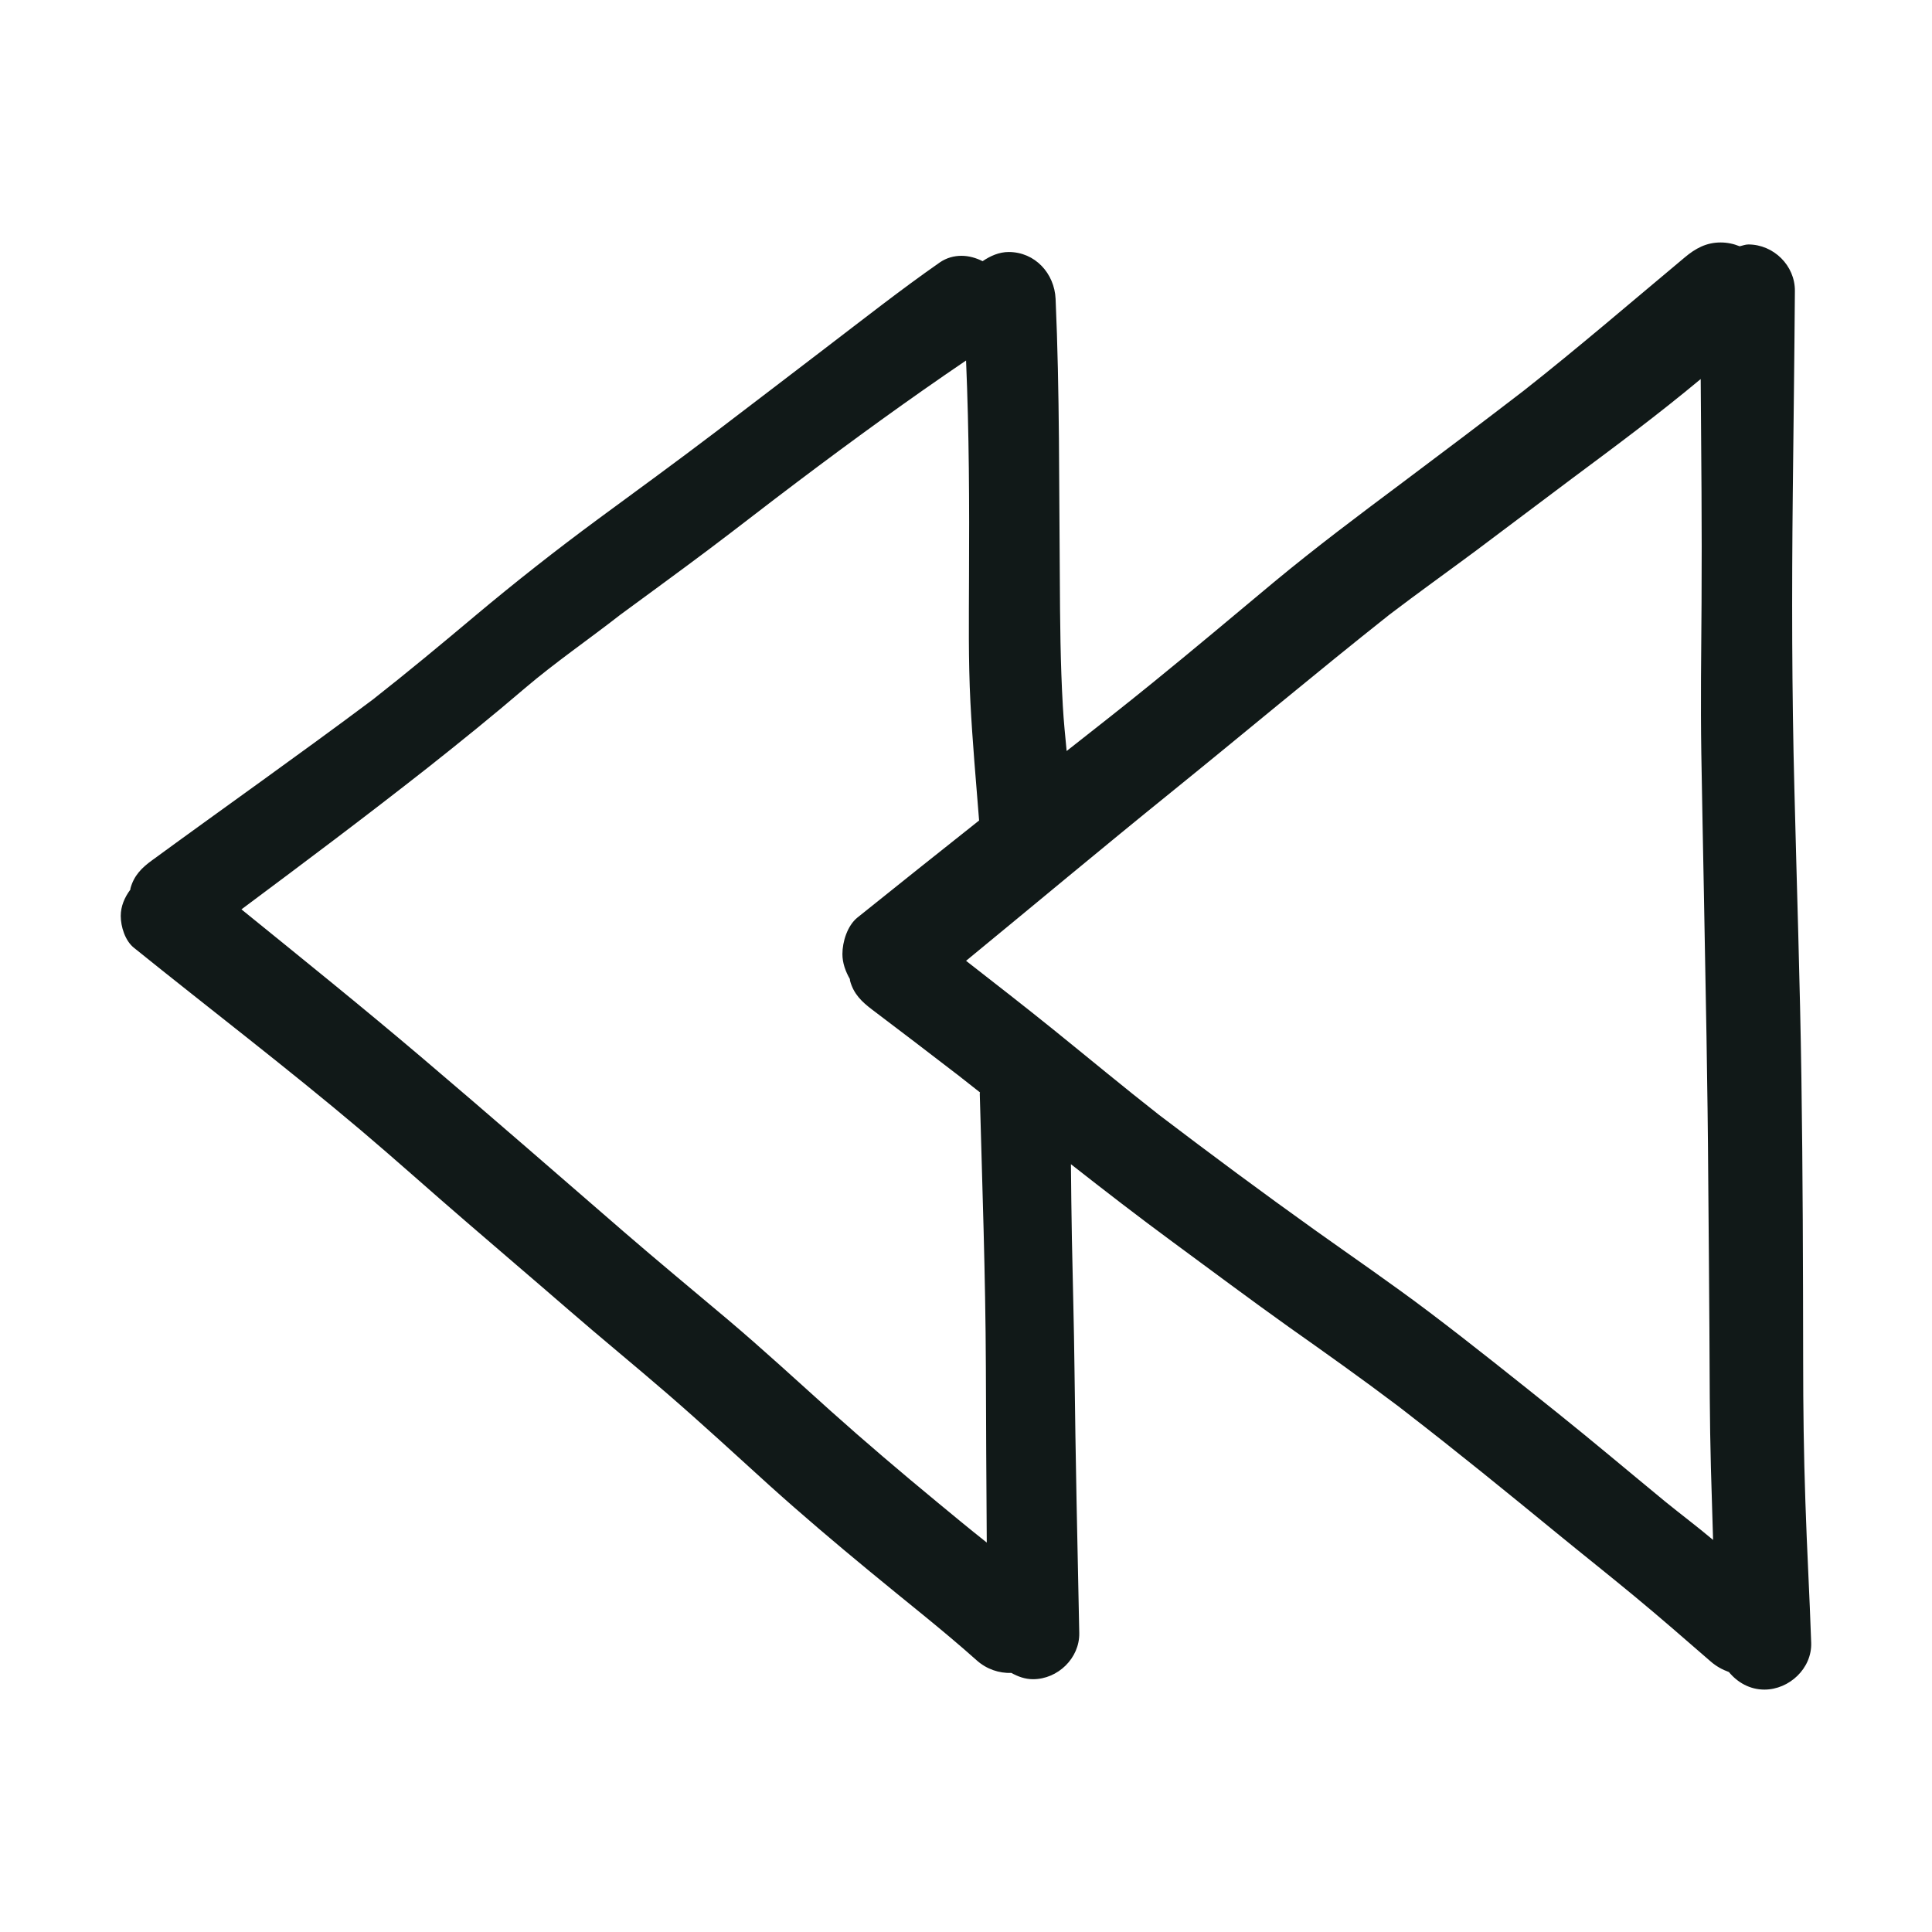 <?xml version="1.0" encoding="utf-8"?>
<svg version="1.1" id="designs" xmlns="http://www.w3.org/2000/svg" xmlns:xlink="http://www.w3.org/1999/xlink" 
	 width="800px" height="800px" viewBox="0 0 32 32" xml:space="preserve">
<style type="text/css">
	.sketchy_een{fill:#111918;}
</style>
<path class="sketchy_een" d="M29.903,24.876c-0.027-0.779-0.037-1.558-0.037-2.339c-0.002-1.56-0.006-3.118-0.029-4.678
	c-0.023-1.593-0.077-3.186-0.116-4.779c-0.043-1.635-0.044-3.269-0.027-4.906c0.012-1.117,0.027-2.237,0.035-3.354
	c0.004-0.421-0.352-0.771-0.771-0.771c-0.051,0-0.096,0.02-0.144,0.03c-0.1-0.041-0.207-0.063-0.315-0.063
	c-0.238,0-0.418,0.099-0.595,0.248c-0.885,0.739-1.758,1.491-2.664,2.205c-0.665,0.511-1.334,1.017-2.006,1.52
	c-0.721,0.539-1.442,1.079-2.136,1.655c-0.665,0.555-1.33,1.114-2.003,1.661c-0.472,0.384-0.95,0.758-1.428,1.134
	c-0.024-0.248-0.049-0.495-0.063-0.743c-0.041-0.706-0.046-1.413-0.05-2.121c-0.014-1.543-0.002-3.082-0.07-4.624
	c-0.019-0.423-0.34-0.777-0.777-0.777c-0.157,0-0.303,0.064-0.432,0.152c-0.109-0.055-0.229-0.089-0.349-0.089
	c-0.126,0-0.25,0.034-0.359,0.109c-0.651,0.454-1.276,0.947-1.908,1.429c-0.605,0.462-1.21,0.926-1.815,1.386
	c-0.638,0.485-1.286,0.957-1.929,1.43c-0.7,0.516-1.382,1.052-2.047,1.61c-0.558,0.469-1.118,0.934-1.692,1.385
	c-1.207,0.904-2.439,1.772-3.657,2.663c-0.172,0.124-0.3,0.253-0.358,0.464c-0.002,0.007,0,0.015-0.002,0.022
	C2.064,14.862,2,15.01,2,15.17c0,0.18,0.073,0.412,0.218,0.528c1.251,1.009,2.529,1.983,3.756,3.02c0.58,0.491,1.146,1,1.722,1.496
	c0.57,0.493,1.146,0.982,1.719,1.479c0.541,0.47,1.098,0.924,1.641,1.394c0.572,0.495,1.127,1.007,1.688,1.516
	c0.536,0.483,1.086,0.949,1.641,1.407c0.599,0.497,1.214,0.974,1.794,1.492c0.164,0.146,0.37,0.214,0.573,0.207
	c0.108,0.06,0.226,0.104,0.358,0.104c0.41,0,0.773-0.348,0.766-0.764c-0.031-1.456-0.062-2.911-0.079-4.367
	c-0.008-0.721-0.029-1.442-0.043-2.163c-0.008-0.413-0.012-0.824-0.016-1.236c0.561,0.44,1.125,0.876,1.699,1.298
	c0.636,0.468,1.268,0.941,1.912,1.4c0.605,0.427,1.206,0.854,1.798,1.301c-0.008-0.006-0.015-0.012-0.023-0.018
	c0.104,0.08,0.207,0.159,0.311,0.24c-0.052-0.041-0.106-0.081-0.159-0.122c0.854,0.659,1.692,1.342,2.527,2.026
	c0.418,0.342,0.841,0.677,1.257,1.021c0.431,0.356,0.851,0.723,1.274,1.09c0.093,0.081,0.194,0.136,0.302,0.175
	c0.142,0.173,0.347,0.291,0.588,0.291c0.412,0,0.789-0.352,0.775-0.775C29.973,26.433,29.928,25.655,29.903,24.876z M15.521,24.879
	c-0.597-0.493-1.187-0.994-1.763-1.51c-0.566-0.508-1.123-1.022-1.705-1.514c-0.578-0.487-1.16-0.968-1.73-1.461
	c-1.108-0.959-2.212-1.923-3.329-2.871c-0.984-0.836-1.991-1.647-2.995-2.461c1.07-0.798,2.031-1.518,3.08-2.342
	c0.545-0.431,1.082-0.865,1.61-1.317c0.512-0.436,1.053-0.805,1.583-1.219c0.487-0.359,0.975-0.713,1.458-1.076
	c0.497-0.373,0.986-0.758,1.483-1.131c0.913-0.689,1.84-1.363,2.788-2.006c0.051,1.218,0.055,2.362,0.049,3.582
	c-0.002,0.692-0.012,1.386,0.023,2.078c0.034,0.654,0.092,1.307,0.144,1.959c-0.674,0.535-1.347,1.07-2.017,1.609
	c-0.164,0.133-0.247,0.398-0.247,0.603c0,0.148,0.051,0.287,0.124,0.415c0.002,0.009-0.001,0.017,0.002,0.026
	c0.06,0.222,0.195,0.35,0.371,0.483c0.47,0.356,0.938,0.711,1.404,1.071c-0.007-0.006-0.014-0.011-0.021-0.017
	c0.133,0.104,0.266,0.209,0.399,0.314c0,0.007-0.004,0.013-0.004,0.02c0.041,1.506,0.095,3.01,0.101,4.516
	c0.003,1.028,0.008,1.893,0.015,2.92C16.03,25.301,15.829,25.133,15.521,24.879z M27.58,24.87c-0.597-0.491-1.187-0.99-1.79-1.473
	c-0.702-0.561-1.404-1.125-2.119-1.666c-0.619-0.468-1.258-0.905-1.889-1.355c-0.871-0.622-1.73-1.26-2.582-1.908
	c-0.592-0.464-1.171-0.945-1.758-1.419c-0.476-0.384-0.959-0.759-1.441-1.135c1.13-0.928,2.251-1.866,3.388-2.785
	c1.211-0.979,2.403-1.981,3.625-2.949c0.466-0.355,0.943-0.696,1.415-1.046c0.536-0.4,1.069-0.806,1.607-1.207
	c0.739-0.55,1.425-1.059,2.133-1.649c0.009,1.261,0.022,2.446,0.014,3.706c-0.006,0.829-0.017,1.659-0.004,2.488
	c0.014,0.775,0.027,1.55,0.043,2.326c0.029,1.581,0.062,3.165,0.072,4.748c0.006,0.814,0.015,1.63,0.019,2.444
	c0.004,0.773,0.004,1.546,0.025,2.32c0.012,0.411,0.023,0.785,0.036,1.196C28.103,25.278,27.853,25.092,27.58,24.87z"/>
</svg>